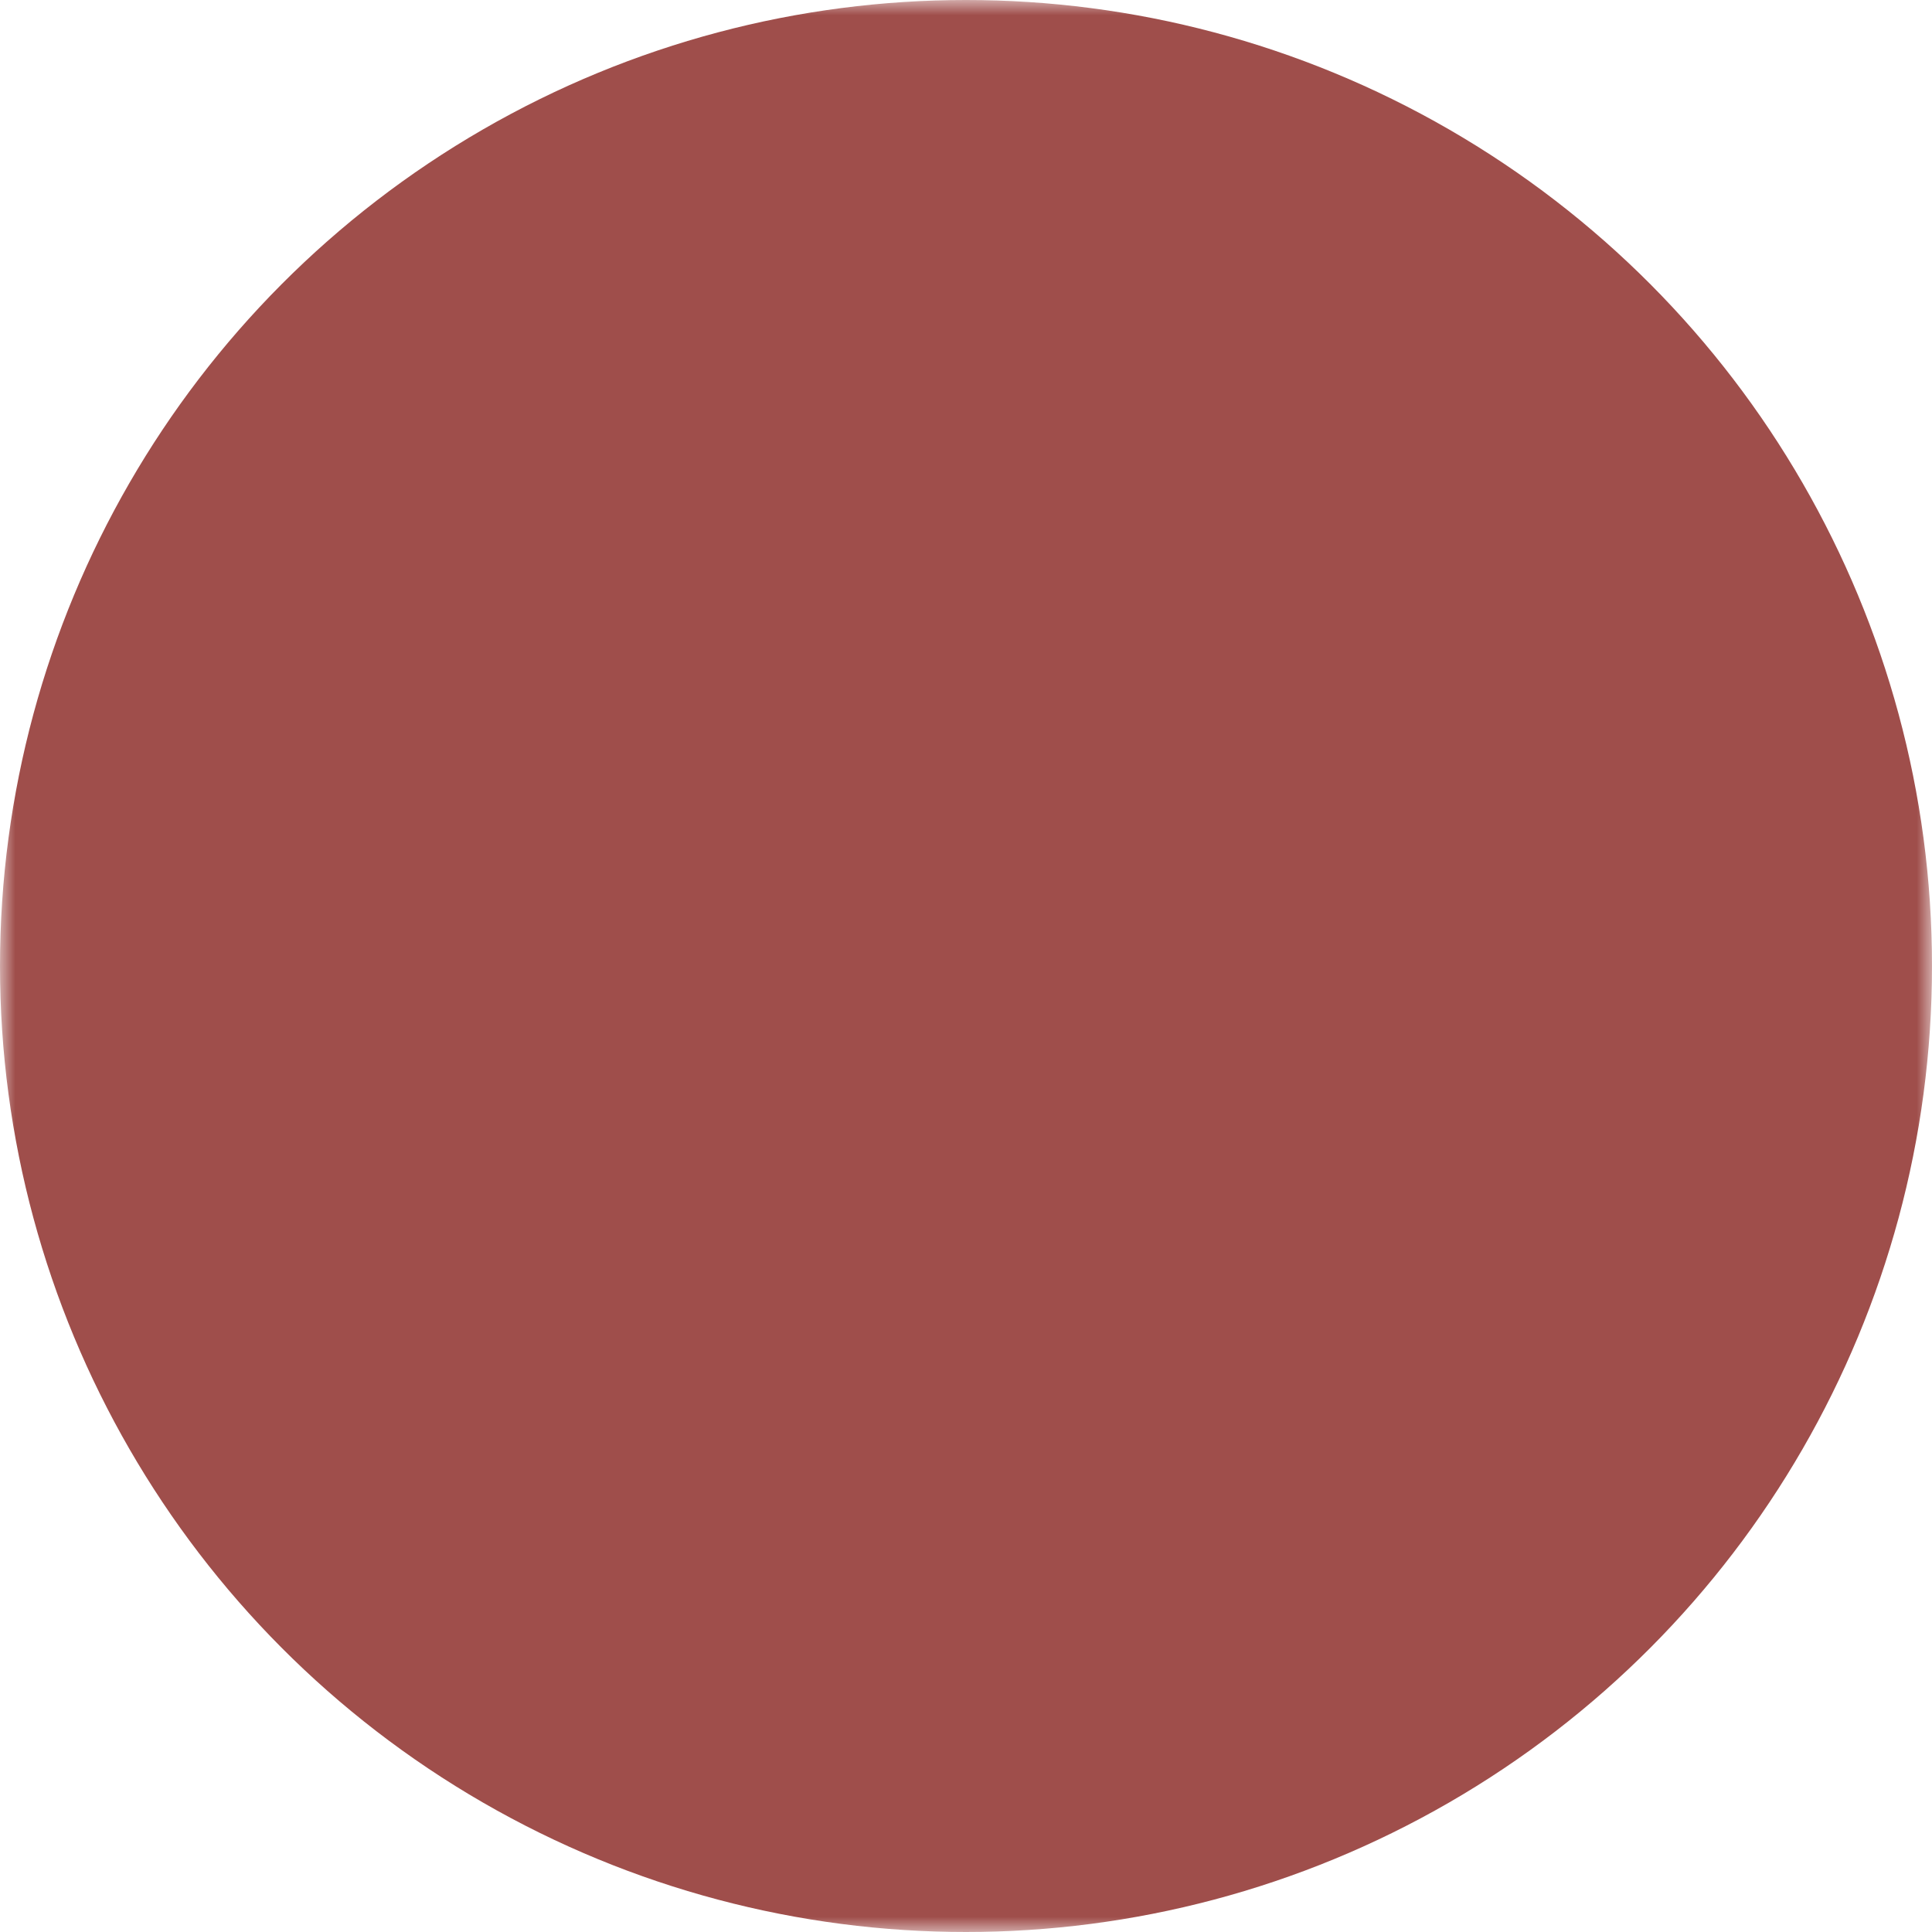 <svg xmlns="http://www.w3.org/2000/svg" viewBox="0 0 64 64" width="30" height="30">
  <!-- Define a mask to cut out the slightly smaller interior shape -->
  <mask id="cutout">
    <!-- Make everything opaque initially -->
    <rect width="64" height="64" fill="white"/>
    <!-- Cut out the shape by scaling it down slightly -->
    <g transform="scale(0.70) translate(14,18)">
      <path fill="black" d="M13.873 3.805C21.21 9.332 29.103 20.537 32 26.55v15.882c0-.338-.13.044-.41.867-1.512 4.456-7.418 21.847-20.923 7.944-7.111-7.32-3.819-14.64 9.125-16.85-7.405 1.264-15.73-.825-18.014-9.015C1.12 23.022 0 8.51 0 6.55 0-3.268 8.579-.182 13.873 3.805ZM50.127 3.805C42.79 9.332 34.897 20.537 32 26.55v15.882c0-.338.13.044.41.867 1.512 4.456 7.418 21.847 20.923 7.944 7.111-7.32 3.819-14.64-9.125-16.85 7.405 1.264 15.73-.825 18.014-9.015C62.88 23.022 64 8.51 64 6.55c0-9.818-8.578-6.732-13.873-2.745Z"/>
    </g>
  </mask>

  <!-- Maroon background circle with masked shape cut out -->
  <circle cx="32" cy="32" r="32" fill="#9f4e4b" mask="url(#cutout)"/>
</svg>
